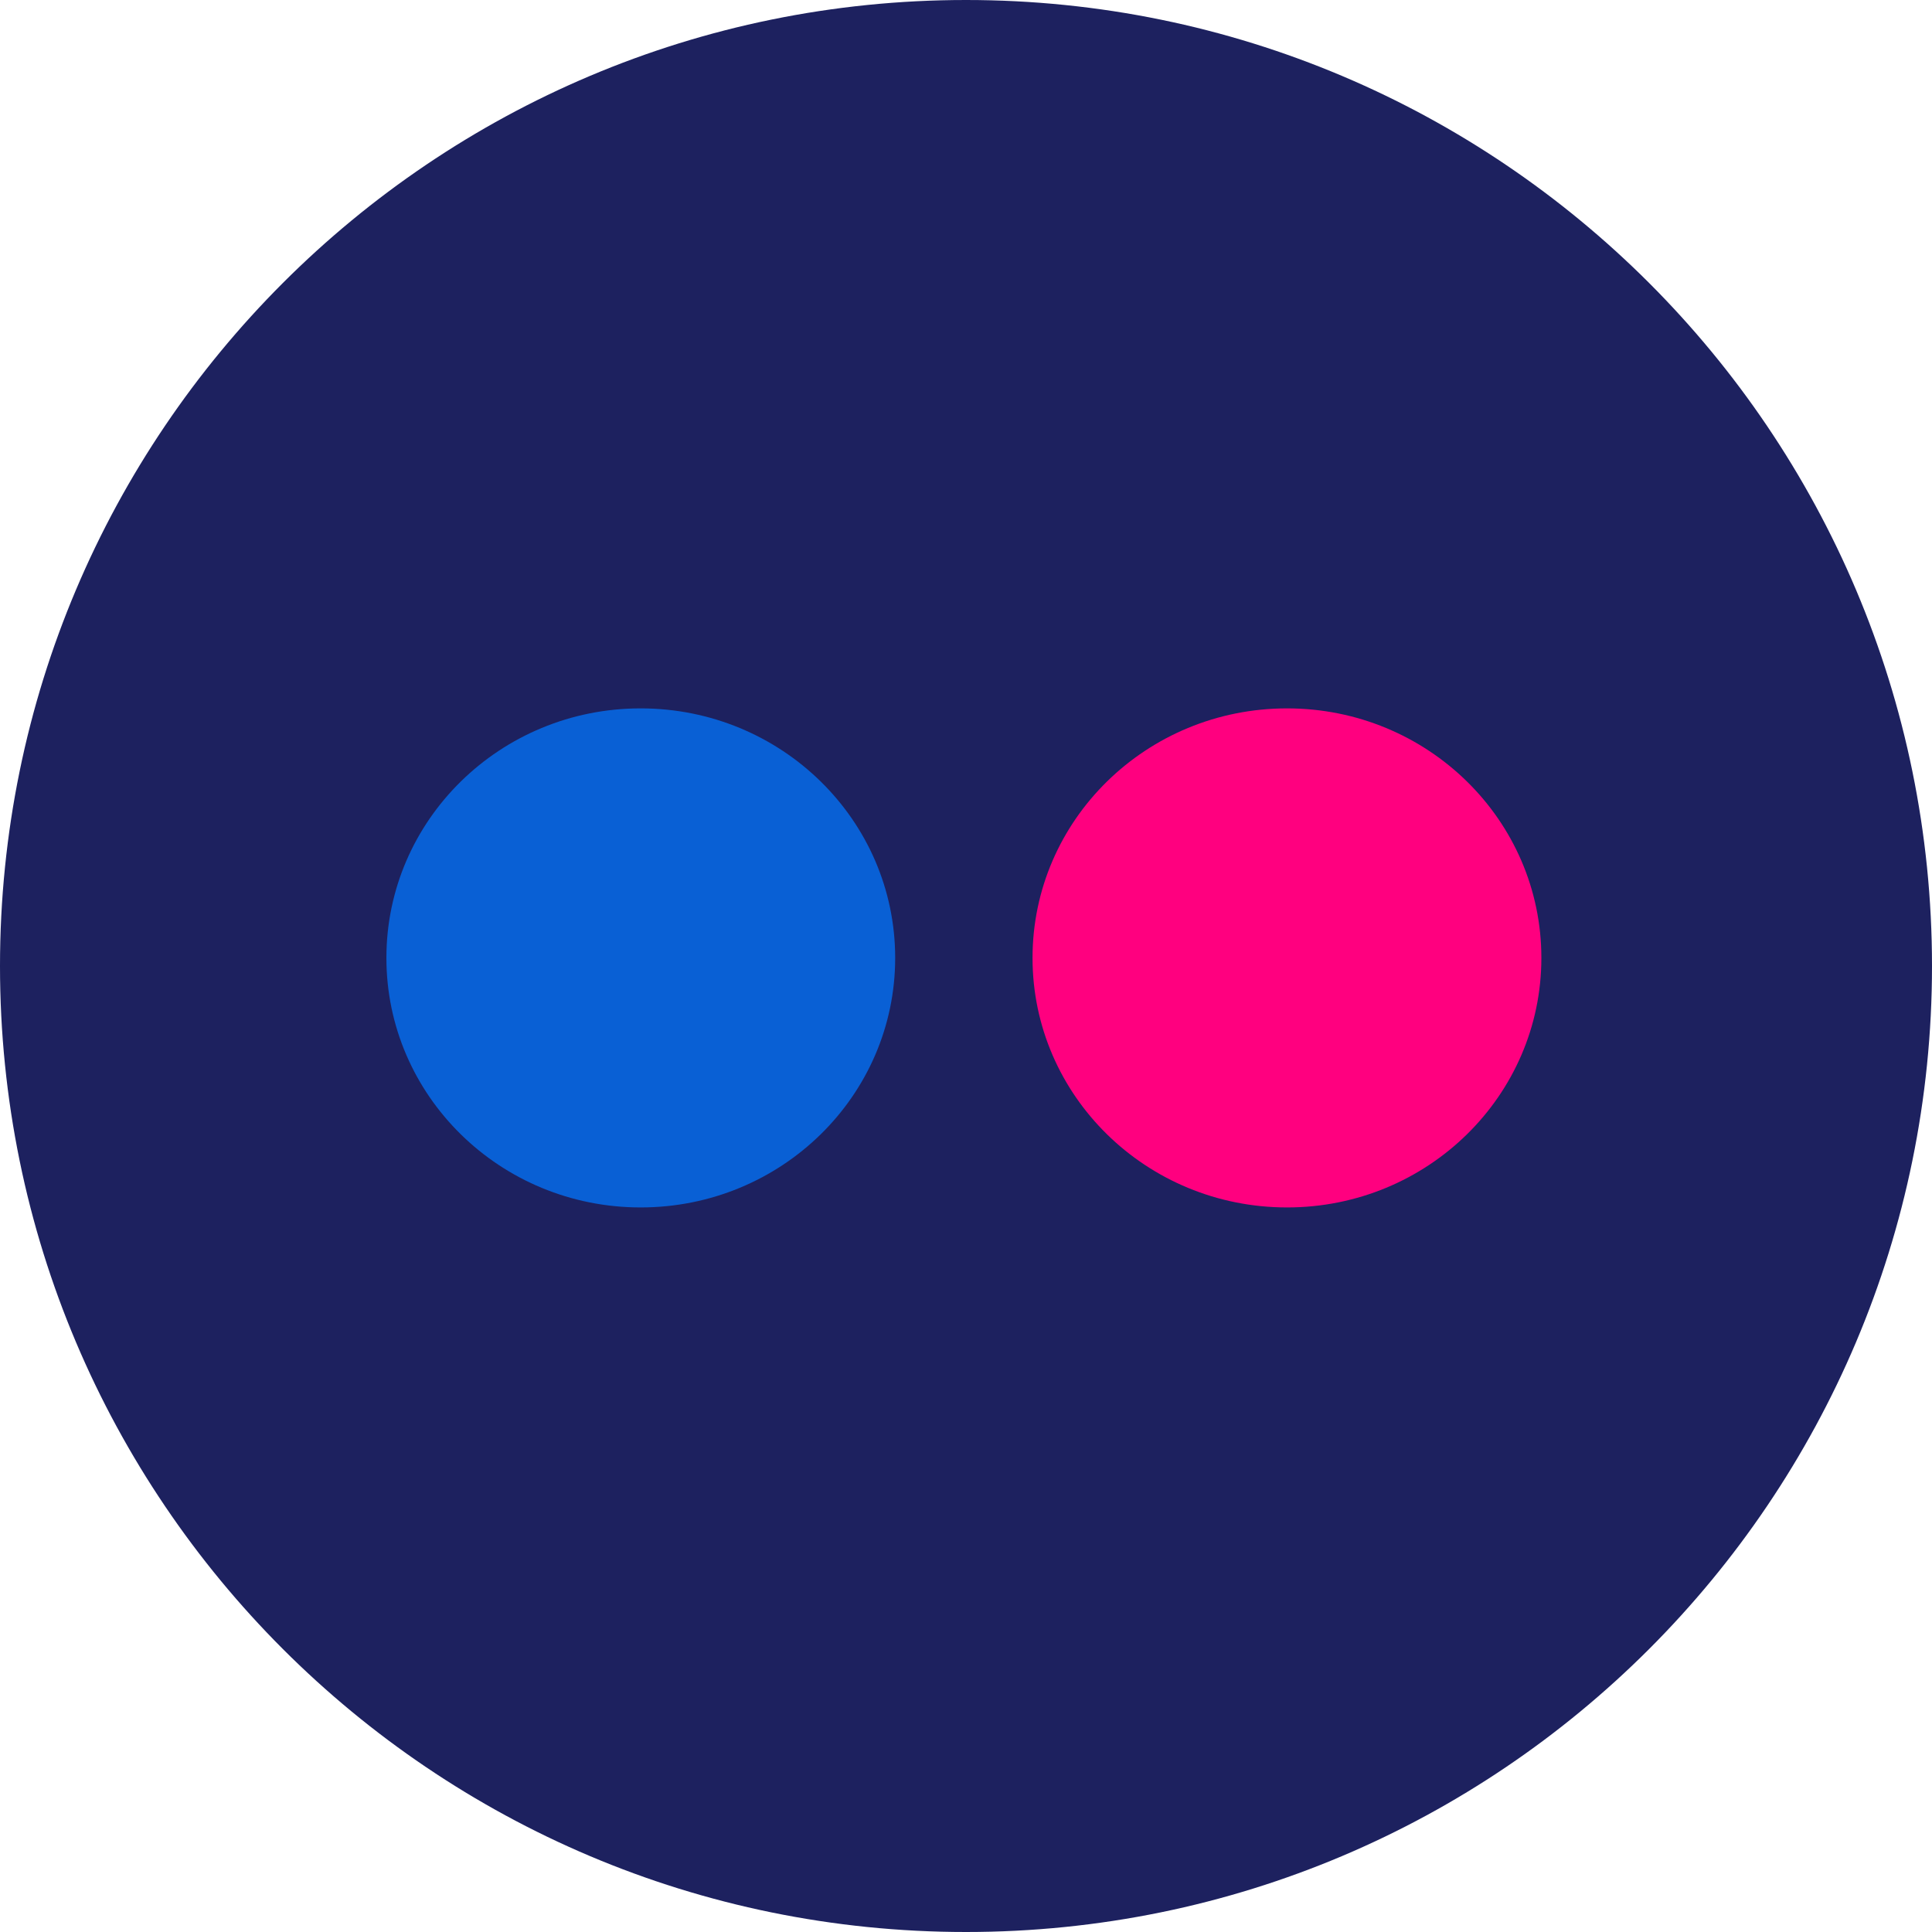<svg width="32" height="32" viewBox="0 0 32 32" fill="none" xmlns="http://www.w3.org/2000/svg">
<path d="M0 16C0 7.163 7.163 0 16 0C24.837 0 32 7.163 32 16C32 24.837 24.837 32 16 32C7.163 32 0 24.837 0 16Z" fill="#1d215f"/>
<path d="M25.53 15.866C25.53 18.148 23.646 19.999 21.318 19.999C18.987 19.999 17.102 18.148 17.102 15.866C17.102 13.584 18.987 11.733 21.318 11.733C23.646 11.733 25.53 13.584 25.53 15.866Z" fill="#FF007F"/>
<path d="M14.827 15.866C14.827 18.148 12.942 19.999 10.611 19.999C8.284 19.999 6.4 18.148 6.4 15.866C6.4 13.584 8.284 11.733 10.611 11.733C12.942 11.733 14.827 13.584 14.827 15.866Z" fill="#0960D5"/>
</svg>
